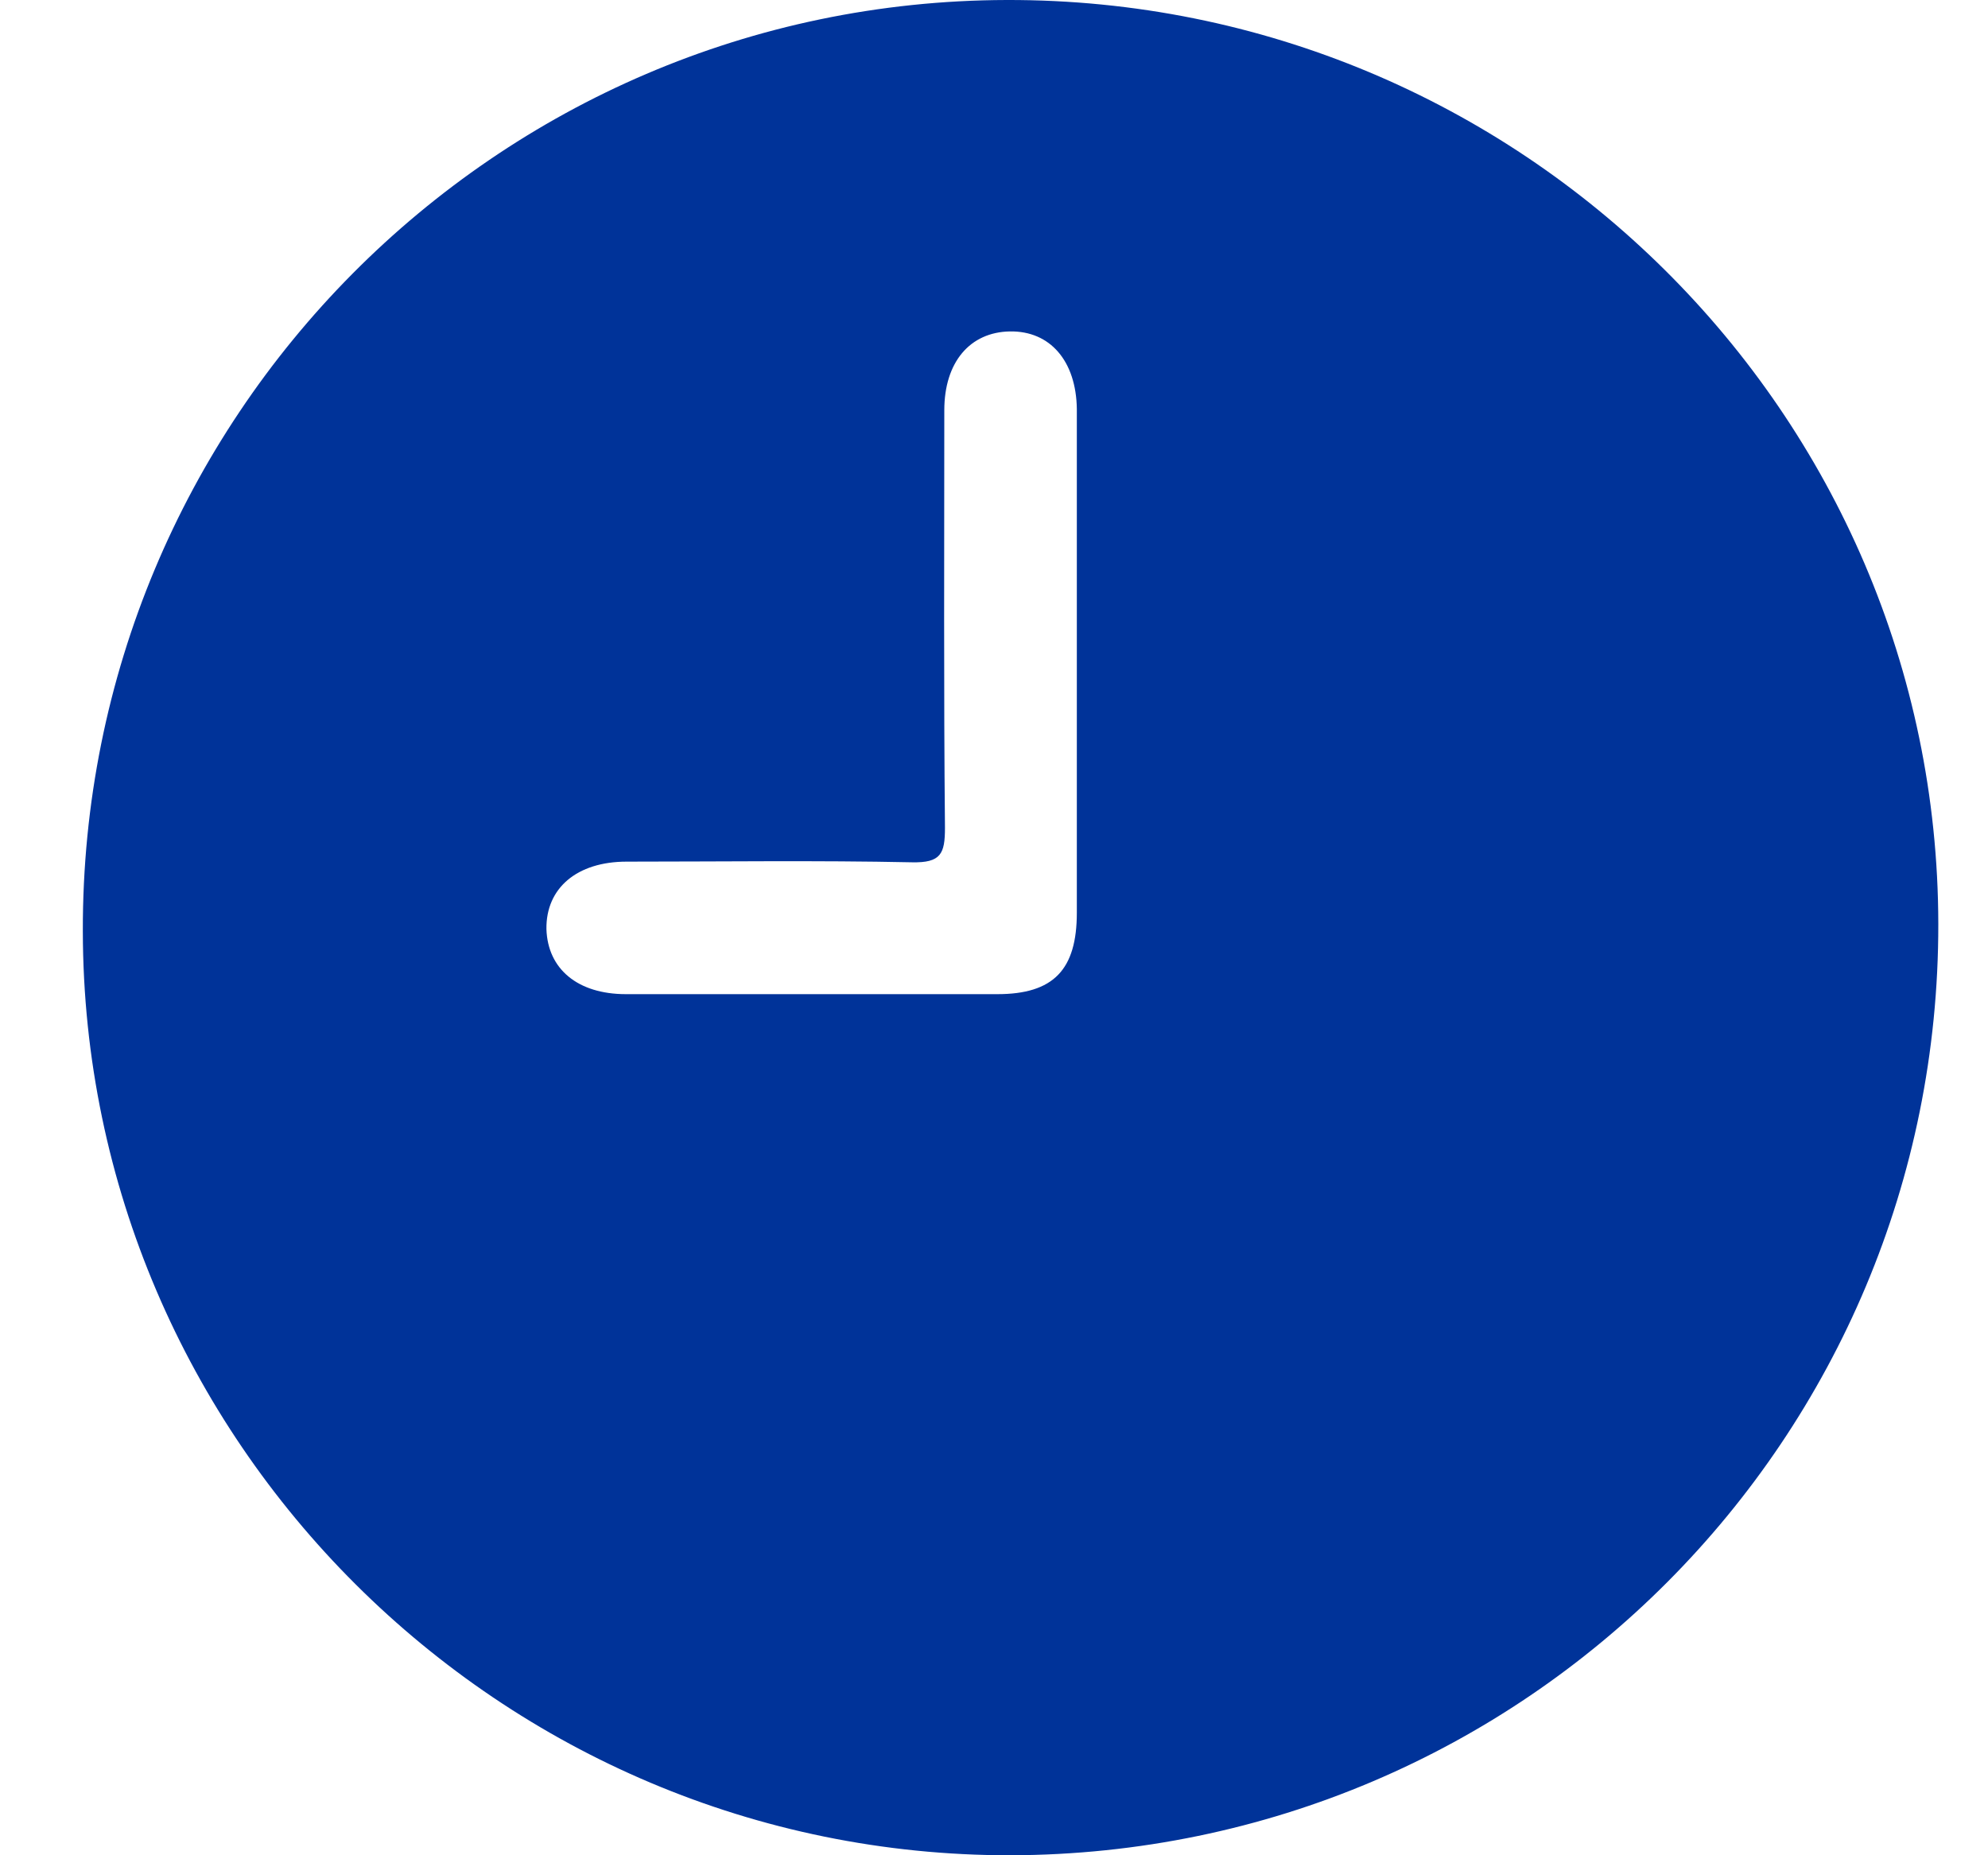 <svg width="15" height="14" viewBox="0 0 15 14" fill="none" xmlns="http://www.w3.org/2000/svg">
<g clip-path="url(#clip0_333_27600)">
<path d="M7.625 14C11.503 13.99 14.63 10.854 14.625 6.972C14.62 3.116 11.468 -0.01 7.595 -0C3.737 0.01 0.615 3.156 0.625 7.027C0.63 10.869 3.777 14.005 7.625 14ZM8.125 4.987C8.125 5.622 8.125 6.252 8.125 6.887C8.125 7.317 7.95 7.502 7.525 7.502C6.589 7.502 5.659 7.502 4.723 7.502C4.358 7.502 4.133 7.312 4.123 7.012C4.118 6.702 4.353 6.502 4.728 6.502C5.444 6.502 6.164 6.492 6.88 6.507C7.1 6.512 7.13 6.442 7.13 6.247C7.12 5.197 7.125 4.146 7.125 3.096C7.125 2.731 7.32 2.506 7.62 2.501C7.925 2.496 8.12 2.726 8.125 3.086C8.125 3.716 8.125 4.351 8.125 4.987Z" fill="#003399"/>
</g>
<defs>
<clipPath id="clip0_333_27600">
<rect width="14" height="14" fill="white" transform="matrix(-1 0 0 1 14.625 0)"/>
</clipPath>
</defs>
</svg>
